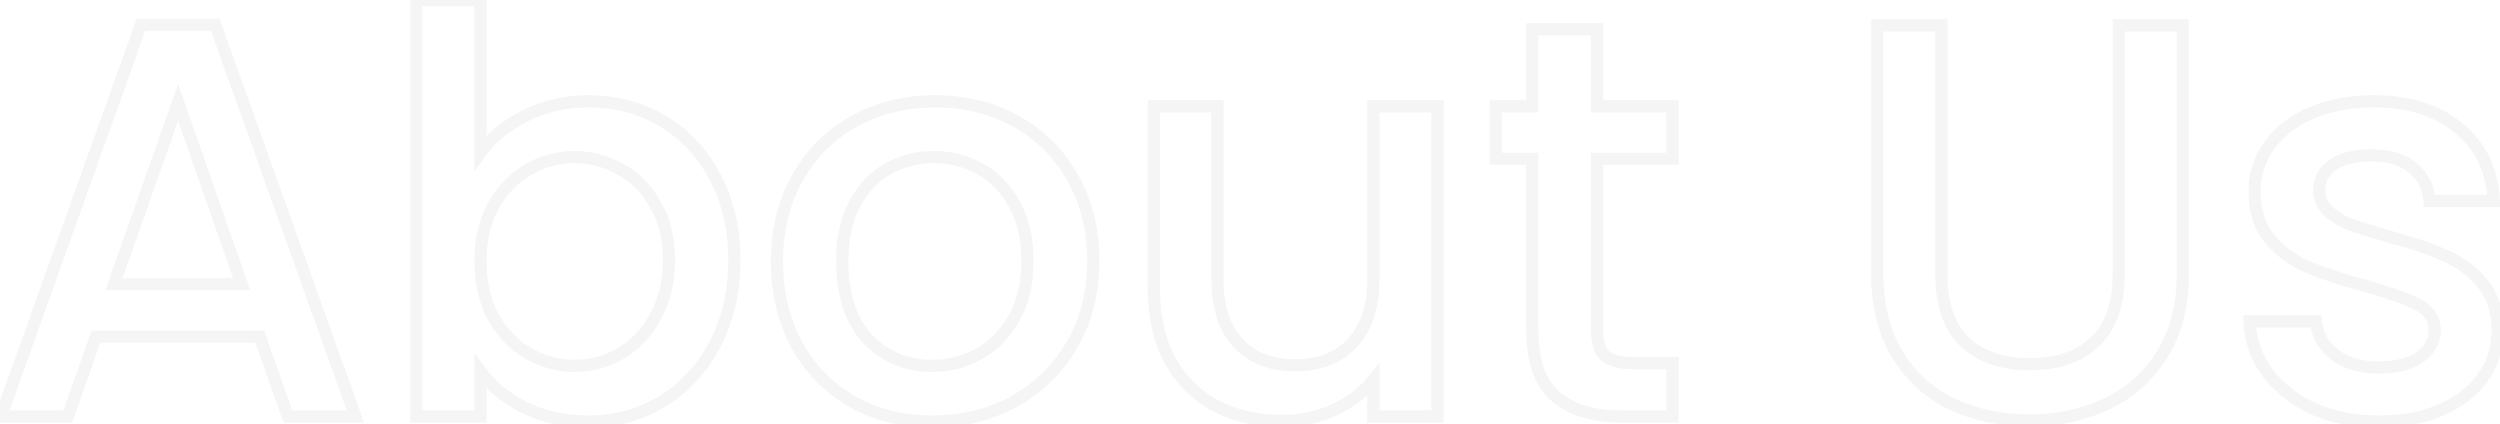 <svg xmlns="http://www.w3.org/2000/svg" width="819" height="139" viewBox="0 0 819 139" fill="none"><path opacity="0.05" d="M85.084 110.268L86.97 109.604L86.5 108.268H85.084V110.268ZM31.429 110.268V108.268H30.013L29.543 109.604L31.429 110.268ZM22.21 136.45V138.45H23.626L24.097 137.114L22.21 136.45ZM0.269 136.45L-1.614 135.776L-2.571 138.45H0.269V136.45ZM46.179 8.121V6.121H44.771L44.296 7.448L46.179 8.121ZM70.518 8.121L72.401 7.448L71.926 6.121H70.518V8.121ZM116.428 136.45V138.45H119.268L118.311 135.776L116.428 136.45ZM94.302 136.45L92.416 137.114L92.886 138.45H94.302V136.45ZM79.183 93.121V95.121H82.002L81.071 92.46L79.183 93.121ZM58.349 33.566L60.236 32.905L58.357 27.533L56.462 32.9L58.349 33.566ZM37.329 93.121L35.443 92.455L34.502 95.121H37.329V93.121ZM85.084 108.268H31.429V112.268H85.084V108.268ZM29.543 109.604L20.324 135.785L24.097 137.114L33.316 110.932L29.543 109.604ZM22.21 134.45H0.269V138.45H22.21V134.45ZM2.152 137.123L48.063 8.795L44.296 7.448L-1.614 135.776L2.152 137.123ZM46.179 10.121H70.518V6.121H46.179V10.121ZM68.634 8.795L114.545 137.123L118.311 135.776L72.401 7.448L68.634 8.795ZM116.428 134.45H94.302V138.45H116.428V134.45ZM96.189 135.785L86.97 109.604L83.197 110.932L92.416 137.114L96.189 135.785ZM81.071 92.46L60.236 32.905L56.461 34.226L77.296 93.781L81.071 92.46ZM56.462 32.9L35.443 92.455L39.215 93.786L60.234 34.231L56.462 32.9ZM37.329 95.121H79.183V91.121H37.329V95.121ZM157.409 49.976H155.409V56.142L159.029 51.15L157.409 49.976ZM171.975 37.991L172.87 39.78L172.877 39.776L172.884 39.773L171.975 37.991ZM217.148 39.65L218.169 37.93L218.169 37.93L217.148 39.65ZM234.296 58.088L232.523 59.015L232.529 59.027L234.296 58.088ZM234.296 112.665L236.068 113.592L236.074 113.581L234.296 112.665ZM216.964 131.471L218.006 133.179L218.014 133.174L216.964 131.471ZM171.791 133.5L170.882 135.281L170.889 135.285L170.897 135.288L171.791 133.5ZM157.409 121.699L159.014 120.506L155.409 115.658V121.699H157.409ZM157.409 136.45V138.45H159.409V136.45H157.409ZM136.39 136.45H134.39V138.45H136.39V136.45ZM136.39 0.009V-1.991H134.39V0.009H136.39ZM157.409 0.009H159.409V-1.991H157.409V0.009ZM214.751 67.123L212.997 68.084L213.011 68.109L213.025 68.133L214.751 67.123ZM203.32 55.507L202.318 57.238L202.345 57.253L202.372 57.268L203.32 55.507ZM173.082 55.507L172.099 53.765L172.089 53.771L172.08 53.776L173.082 55.507ZM161.65 67.307L159.914 66.315L159.905 66.331L159.896 66.347L161.65 67.307ZM161.65 103.999L159.887 104.942L159.9 104.967L159.914 104.991L161.65 103.999ZM173.082 115.799L172.08 117.53L172.089 117.536L172.099 117.541L173.082 115.799ZM203.32 115.799L204.322 117.53L204.329 117.526L204.336 117.522L203.32 115.799ZM214.751 103.63L213.005 102.655L212.996 102.671L212.988 102.687L214.751 103.63ZM159.029 51.15C162.381 46.526 166.973 42.728 172.87 39.78L171.081 36.202C164.686 39.4 159.567 43.592 155.79 48.802L159.029 51.15ZM172.884 39.773C178.848 36.732 185.478 35.197 192.81 35.197V31.197C184.9 31.197 177.64 32.858 171.067 36.209L172.884 39.773ZM192.81 35.197C201.448 35.197 209.204 37.263 216.128 41.37L218.169 37.93C210.588 33.433 202.119 31.197 192.81 31.197V35.197ZM216.128 41.37C223.039 45.47 228.504 51.331 232.523 59.015L236.068 57.161C231.729 48.866 225.763 42.435 218.169 37.93L216.128 41.37ZM232.529 59.027C236.534 66.565 238.565 75.269 238.565 85.192H242.565C242.565 74.711 240.416 65.345 236.062 57.15L232.529 59.027ZM238.565 85.192C238.565 95.114 236.535 103.951 232.518 111.749L236.074 113.581C240.415 105.153 242.565 95.675 242.565 85.192H238.565ZM232.523 111.738C228.504 119.422 222.971 125.418 215.914 129.769L218.014 133.174C225.708 128.429 231.729 121.887 236.068 113.592L232.523 111.738ZM215.922 129.764C208.997 133.99 201.309 136.109 192.81 136.109V140.109C202.012 140.109 210.426 137.803 218.006 133.179L215.922 129.764ZM192.81 136.109C185.209 136.109 178.516 134.626 172.685 131.711L170.897 135.288C177.358 138.519 184.678 140.109 192.81 140.109V136.109ZM172.7 131.718C166.915 128.766 162.372 125.022 159.014 120.506L155.804 122.893C159.576 127.964 164.621 132.087 170.882 135.281L172.7 131.718ZM155.409 121.699V136.45H159.409V121.699H155.409ZM157.409 134.45H136.39V138.45H157.409V134.45ZM138.39 136.45V0.009H134.39V136.45H138.39ZM136.39 2.009H157.409V-1.991H136.39V2.009ZM155.409 0.009V49.976H159.409V0.009H155.409ZM221.177 85.192C221.177 77.902 219.64 71.515 216.477 66.113L213.025 68.133C215.763 72.811 217.177 78.47 217.177 85.192H221.177ZM216.506 66.162C213.509 60.689 209.43 56.526 204.268 53.746L202.372 57.268C206.798 59.651 210.34 63.231 212.997 68.084L216.506 66.162ZM204.322 53.776C199.346 50.895 193.96 49.451 188.201 49.451V53.451C193.258 53.451 197.952 54.71 202.318 57.238L204.322 53.776ZM188.201 49.451C182.556 49.451 177.18 50.899 172.099 53.765L174.064 57.249C178.571 54.707 183.274 53.451 188.201 53.451V49.451ZM172.08 53.776C167.072 56.675 163.021 60.878 159.914 66.315L163.387 68.3C166.18 63.412 169.749 59.748 174.084 57.238L172.08 53.776ZM159.896 66.347C156.879 71.855 155.409 78.283 155.409 85.561H159.409C159.409 78.826 160.767 73.085 163.404 68.268L159.896 66.347ZM155.409 85.561C155.409 92.841 156.88 99.321 159.887 104.942L163.414 103.056C160.766 98.106 159.409 92.294 159.409 85.561H155.409ZM159.914 104.991C163.021 110.428 167.072 114.631 172.08 117.53L174.084 114.068C169.749 111.559 166.18 107.895 163.387 103.007L159.914 104.991ZM172.099 117.541C177.18 120.407 182.556 121.856 188.201 121.856V117.856C183.274 117.856 178.571 116.6 174.064 114.057L172.099 117.541ZM188.201 121.856C193.96 121.856 199.346 120.411 204.322 117.53L202.318 114.068C197.952 116.596 193.258 117.856 188.201 117.856V121.856ZM204.336 117.522C209.47 114.494 213.529 110.157 216.515 104.573L212.988 102.687C210.32 107.675 206.757 111.45 202.304 114.076L204.336 117.522ZM216.498 104.605C219.639 98.977 221.177 92.486 221.177 85.192H217.177C217.177 91.912 215.764 97.712 213.005 102.655L216.498 104.605ZM279.42 131.656L278.427 133.392L278.438 133.398L278.448 133.404L279.42 131.656ZM261.166 113.218L259.417 114.187L259.423 114.198L261.166 113.218ZM279.973 39.65L279.013 37.896L279.013 37.896L279.973 39.65ZM332.705 39.65L333.665 37.896L333.665 37.896L332.705 39.65ZM351.143 113.033L349.417 112.024L351.143 113.033ZM331.968 131.656L332.916 133.417L332.926 133.412L331.968 131.656ZM320.536 115.984L319.588 114.223L319.579 114.228L319.569 114.233L320.536 115.984ZM332.152 104.368L330.416 103.375L330.416 103.375L332.152 104.368ZM332.337 66.939L330.582 67.899L330.587 67.908L330.592 67.917L332.337 66.939ZM290.851 55.323L289.884 53.572L289.874 53.578L289.864 53.583L290.851 55.323ZM279.973 66.939L281.735 67.884L281.74 67.875L281.745 67.867L279.973 66.939ZM284.214 111.005L282.741 112.358L282.755 112.374L282.77 112.389L284.214 111.005ZM305.417 136.109C296.141 136.109 287.814 134.031 280.391 129.908L278.448 133.404C286.514 137.885 295.518 140.109 305.417 140.109V136.109ZM280.412 129.919C272.986 125.676 267.159 119.793 262.909 112.237L259.423 114.198C264.023 122.377 270.366 128.786 278.427 133.392L280.412 129.919ZM262.916 112.249C258.677 104.596 256.528 95.719 256.528 85.561H252.528C252.528 96.299 254.805 105.86 259.417 114.187L262.916 112.249ZM256.528 85.561C256.528 75.539 258.733 66.73 263.089 59.078L259.612 57.099C254.872 65.426 252.528 74.932 252.528 85.561H256.528ZM263.089 59.078C267.458 51.402 273.4 45.525 280.932 41.405L279.013 37.896C270.812 42.38 264.339 48.795 259.612 57.099L263.089 59.078ZM280.932 41.405C288.481 37.277 296.935 35.197 306.339 35.197V31.197C296.322 31.197 287.198 33.419 279.013 37.896L280.932 41.405ZM306.339 35.197C315.743 35.197 324.197 37.277 331.746 41.405L333.665 37.896C325.48 33.419 316.357 31.197 306.339 31.197V35.197ZM331.746 41.405C339.279 45.525 345.22 51.402 349.59 59.078L353.066 57.099C348.339 48.795 341.866 42.38 333.665 37.896L331.746 41.405ZM349.59 59.078C353.946 66.73 356.15 75.539 356.15 85.561H360.15C360.15 74.932 357.806 65.426 353.066 57.099L349.59 59.078ZM356.15 85.561C356.15 95.573 353.889 104.375 349.417 112.024L352.87 114.043C357.74 105.712 360.15 96.199 360.15 85.561H356.15ZM349.417 112.024C344.929 119.7 338.803 125.649 331.01 129.9L332.926 133.412C341.358 128.812 348.016 122.346 352.87 114.043L349.417 112.024ZM331.02 129.895C323.342 134.029 314.821 136.109 305.417 136.109V140.109C315.435 140.109 324.615 137.887 332.916 133.417L331.02 129.895ZM305.417 121.856C311.159 121.856 316.533 120.481 321.504 117.734L319.569 114.233C315.198 116.648 310.492 117.856 305.417 117.856V121.856ZM321.485 117.745C326.638 114.97 330.771 110.816 333.889 105.36L330.416 103.375C327.634 108.244 324.022 111.835 319.588 114.223L321.485 117.745ZM333.889 105.36C337.048 99.831 338.577 93.201 338.577 85.561H334.577C334.577 92.671 333.156 98.579 330.416 103.375L333.889 105.36ZM338.577 85.561C338.577 77.936 337.116 71.37 334.081 65.96L330.592 67.917C333.212 72.586 334.577 78.436 334.577 85.561H338.577ZM334.091 65.978C331.101 60.518 327.093 56.355 322.057 53.572L320.122 57.073C324.428 59.453 327.918 63.034 330.582 67.899L334.091 65.978ZM322.057 53.572C317.086 50.825 311.712 49.451 305.97 49.451V53.451C311.045 53.451 315.751 54.658 320.122 57.073L322.057 53.572ZM305.97 49.451C300.228 49.451 294.855 50.825 289.884 53.572L291.819 57.073C296.189 54.658 300.896 53.451 305.97 53.451V49.451ZM289.864 53.583C284.945 56.375 281.063 60.548 278.201 66.011L281.745 67.867C284.292 63.004 287.662 59.433 291.838 57.062L289.864 53.583ZM278.211 65.993C275.312 71.395 273.917 77.949 273.917 85.561H277.917C277.917 78.423 279.226 72.561 281.735 67.884L278.211 65.993ZM273.917 85.561C273.917 96.829 276.769 105.856 282.741 112.358L285.687 109.653C280.595 104.108 277.917 96.172 277.917 85.561H273.917ZM282.77 112.389C288.817 118.699 296.414 121.856 305.417 121.856V117.856C297.458 117.856 290.919 115.112 285.658 109.622L282.77 112.389ZM470.934 34.856H472.934V32.856H470.934V34.856ZM470.934 136.45V138.45H472.934V136.45H470.934ZM449.915 136.45H447.915V138.45H449.915V136.45ZM449.915 124.465H451.915V118.73L448.348 123.221L449.915 124.465ZM436.824 134.422L437.632 136.251L437.642 136.247L437.651 136.242L436.824 134.422ZM398.288 132.946L397.353 134.714L397.36 134.718L397.367 134.721L398.288 132.946ZM383.354 118.196L381.599 119.156L381.606 119.169L381.613 119.181L383.354 118.196ZM378.007 34.856V32.856H376.007V34.856H378.007ZM398.842 34.856H400.842V32.856H398.842V34.856ZM405.664 112.48L404.195 113.838L404.204 113.848L404.213 113.857L405.664 112.48ZM442.908 112.48L441.458 111.103L441.457 111.104L442.908 112.48ZM449.915 34.856V32.856H447.915V34.856H449.915ZM468.934 34.856V136.45H472.934V34.856H468.934ZM470.934 134.45H449.915V138.45H470.934V134.45ZM451.915 136.45V124.465H447.915V136.45H451.915ZM448.348 123.221C445.248 127.125 441.149 130.258 435.996 132.601L437.651 136.242C443.315 133.668 447.944 130.163 451.481 125.709L448.348 123.221ZM436.015 132.592C430.995 134.81 425.618 135.925 419.861 135.925V139.925C426.15 139.925 432.081 138.704 437.632 136.251L436.015 132.592ZM419.861 135.925C412.156 135.925 405.287 134.327 399.21 131.172L397.367 134.721C404.073 138.204 411.586 139.925 419.861 139.925V135.925ZM399.224 131.179C393.312 128.049 388.605 123.413 385.094 117.211L381.613 119.181C385.478 126.009 390.727 131.206 397.353 134.714L399.224 131.179ZM385.108 117.236C381.739 111.079 380.007 103.559 380.007 94.596H376.007C376.007 104.07 377.839 112.284 381.599 119.156L385.108 117.236ZM380.007 94.596V34.856H376.007V94.596H380.007ZM378.007 36.856H398.842V32.856H378.007V36.856ZM396.842 34.856V91.461H400.842V34.856H396.842ZM396.842 91.461C396.842 100.878 399.199 108.437 404.195 113.838L407.132 111.122C403.032 106.69 400.842 100.237 400.842 91.461H396.842ZM404.213 113.857C409.21 119.124 415.983 121.671 424.286 121.671V117.671C416.855 117.671 411.214 115.424 407.115 111.104L404.213 113.857ZM424.286 121.671C432.588 121.671 439.362 119.124 444.359 113.857L441.457 111.104C437.358 115.424 431.717 117.671 424.286 117.671V121.671ZM444.358 113.858C449.489 108.457 451.915 100.891 451.915 91.461H447.915C447.915 100.223 445.67 106.67 441.458 111.103L444.358 113.858ZM451.915 91.461V34.856H447.915V91.461H451.915ZM449.915 36.856H470.934V32.856H449.915V36.856ZM523.19 52.004V50.004H521.19V52.004H523.19ZM525.771 116.537L524.357 117.951L524.407 118.001L524.461 118.048L525.771 116.537ZM547.897 118.934H549.897V116.934H547.897V118.934ZM547.897 136.45V138.45H549.897V136.45H547.897ZM509.546 129.812L508.226 131.315L508.226 131.315L509.546 129.812ZM501.986 52.004H503.986V50.004H501.986V52.004ZM490.001 52.004H488.001V54.004H490.001V52.004ZM490.001 34.856V32.856H488.001V34.856H490.001ZM501.986 34.856V36.856H503.986V34.856H501.986ZM501.986 9.597V7.596H499.986V9.597H501.986ZM523.19 9.597H525.19V7.596H523.19V9.597ZM523.19 34.856H521.19V36.856H523.19V34.856ZM547.897 34.856H549.897V32.856H547.897V34.856ZM547.897 52.004V54.004H549.897V52.004H547.897ZM521.19 52.004V108.24H525.19V52.004H521.19ZM521.19 108.24C521.19 112.289 522.096 115.69 524.357 117.951L527.185 115.122C526.005 113.942 525.19 111.811 525.19 108.24H521.19ZM524.461 118.048C526.859 120.126 530.539 120.934 534.99 120.934V116.934C530.837 116.934 528.371 116.143 527.081 115.025L524.461 118.048ZM534.99 120.934H547.897V116.934H534.99V120.934ZM545.897 118.934V136.45H549.897V118.934H545.897ZM547.897 134.45H531.302V138.45H547.897V134.45ZM531.302 134.45C522.125 134.45 515.414 132.304 510.865 128.309L508.226 131.315C513.756 136.171 521.55 138.45 531.302 138.45V134.45ZM510.865 128.309C506.433 124.417 503.986 117.903 503.986 108.24H499.986C499.986 118.489 502.579 126.357 508.226 131.315L510.865 128.309ZM503.986 108.24V52.004H499.986V108.24H503.986ZM501.986 50.004H490.001V54.004H501.986V50.004ZM492.001 52.004V34.856H488.001V52.004H492.001ZM490.001 36.856H501.986V32.856H490.001V36.856ZM503.986 34.856V9.597H499.986V34.856H503.986ZM501.986 11.597H523.19V7.596H501.986V11.597ZM521.19 9.597V34.856H525.19V9.597H521.19ZM523.19 36.856H547.897V32.856H523.19V36.856ZM545.897 34.856V52.004H549.897V34.856H545.897ZM547.897 50.004H523.19V54.004H547.897V50.004ZM636 8.306H638V6.306H636V8.306ZM643.559 111.927L642.163 113.359L642.171 113.367L642.18 113.375L643.559 111.927ZM686.336 111.927L684.956 110.479L684.947 110.487L684.939 110.496L686.336 111.927ZM694.079 8.306V6.306H692.079V8.306H694.079ZM715.099 8.306H717.099V6.306H715.099V8.306ZM708.277 116.168L709.971 117.231L709.971 117.231L708.277 116.168ZM690.023 132.393L689.176 130.582L690.023 132.393ZM639.503 132.393L638.644 134.2L638.656 134.205L639.503 132.393ZM621.618 116.168L619.911 117.21L621.618 116.168ZM614.981 8.306V6.306H612.981V8.306H614.981ZM634 8.306V89.986H638V8.306H634ZM634 89.986C634 100.026 636.609 107.941 642.163 113.359L644.956 110.496C640.43 106.08 638 99.367 638 89.986H634ZM642.18 113.375C647.809 118.737 655.485 121.302 664.947 121.302V117.302C656.217 117.302 649.635 114.951 644.939 110.479L642.18 113.375ZM664.947 121.302C674.521 121.302 682.214 118.742 687.732 113.359L684.939 110.496C680.377 114.946 673.812 117.302 664.947 117.302V121.302ZM687.715 113.375C693.401 107.96 696.079 100.039 696.079 89.986H692.079C692.079 99.354 689.595 106.061 684.956 110.479L687.715 113.375ZM696.079 89.986V8.306H692.079V89.986H696.079ZM694.079 10.306H715.099V6.306H694.079V10.306ZM713.099 8.306V89.617H717.099V8.306H713.099ZM713.099 89.617C713.099 99.773 710.891 108.235 706.582 115.105L709.971 117.231C714.759 109.596 717.099 100.358 717.099 89.617H713.099ZM706.582 115.105C702.235 122.038 696.442 127.183 689.176 130.582L690.87 134.205C698.846 130.474 705.222 124.803 709.971 117.231L706.582 115.105ZM689.176 130.582C681.845 134.011 673.718 135.74 664.763 135.74V139.74C674.247 139.74 682.96 137.905 690.87 134.205L689.176 130.582ZM664.763 135.74C655.809 135.74 647.682 134.011 640.35 130.582L638.656 134.205C646.567 137.905 655.28 139.74 664.763 139.74V135.74ZM640.362 130.587C633.223 127.193 627.553 122.055 623.326 115.126L619.911 117.21C624.534 124.786 630.787 130.464 638.644 134.2L640.362 130.587ZM623.326 115.126C619.131 108.253 616.981 99.782 616.981 89.617H612.981C612.981 100.349 615.255 109.579 619.911 117.21L623.326 115.126ZM616.981 89.617V8.306H612.981V89.617H616.981ZM614.981 10.306H636V6.306H614.981V10.306ZM757.77 133.868L756.918 135.678L756.939 135.688L756.961 135.697L757.77 133.868ZM742.835 122.068L741.221 123.249L741.228 123.259L741.235 123.268L742.835 122.068ZM736.935 105.29V103.29H734.853L734.936 105.369L736.935 105.29ZM758.692 105.29L760.684 105.119L760.527 103.29H758.692V105.29ZM764.776 116.168L763.527 117.73L763.555 117.752L763.584 117.774L764.776 116.168ZM792.617 117.09L793.756 118.734L793.762 118.73L793.768 118.725L792.617 117.09ZM792.064 99.758L791.145 101.535L791.158 101.541L791.17 101.547L792.064 99.758ZM774.917 93.674L775.458 91.748L775.446 91.745L774.917 93.674ZM756.295 87.589L755.536 89.439L755.536 89.439L756.295 87.589ZM743.757 78.555L742.232 79.848L742.243 79.862L742.254 79.875L743.757 78.555ZM743.388 47.763L745.009 48.934L745.017 48.924L745.024 48.913L743.388 47.763ZM757.032 37.069L756.244 35.231L756.237 35.234L756.231 35.237L757.032 37.069ZM805.524 42.047L804.236 43.577L804.25 43.589L804.265 43.601L805.524 42.047ZM816.956 65.832V67.832H819.055L818.953 65.735L816.956 65.832ZM795.936 65.832L793.943 65.994L794.092 67.832H795.936V65.832ZM790.405 54.954L791.668 53.403L791.668 53.403L790.405 54.954ZM764.223 54.032L763.067 52.4L763.067 52.4L764.223 54.032ZM762.748 69.151L761.38 70.61L761.38 70.61L762.748 69.151ZM769.939 73.576L769.21 75.439L769.246 75.453L769.282 75.465L769.939 73.576ZM782.477 77.448L781.921 79.37L781.941 79.375L781.961 79.381L782.477 77.448ZM800.546 83.533L799.729 85.358L799.758 85.371L799.787 85.383L800.546 83.533ZM812.899 92.383L811.394 93.7L811.394 93.7L812.899 92.383ZM818.246 108.055H820.246V108.036L820.246 108.018L818.246 108.055ZM813.452 123.543L811.816 122.393L811.816 122.393L813.452 123.543ZM799.808 134.237L799.007 132.405L798.999 132.408L798.992 132.411L799.808 134.237ZM779.342 136.109C771.591 136.109 764.682 134.739 758.579 132.039L756.961 135.697C763.641 138.652 771.113 140.109 779.342 140.109V136.109ZM758.621 132.059C752.61 129.23 747.903 125.492 744.435 120.868L741.235 123.268C745.142 128.478 750.392 132.607 756.918 135.678L758.621 132.059ZM744.449 120.887C740.992 116.163 739.163 110.952 738.933 105.21L734.936 105.369C735.198 111.919 737.302 117.894 741.221 123.249L744.449 120.887ZM736.935 107.29H758.692V103.29H736.935V107.29ZM756.699 105.46C757.119 110.363 759.456 114.473 763.527 117.73L766.025 114.606C762.721 111.963 761.002 108.821 760.684 105.119L756.699 105.46ZM763.584 117.774C767.802 120.903 772.975 122.409 778.973 122.409V118.409C773.664 118.409 769.371 117.087 765.968 114.562L763.584 117.774ZM778.973 122.409C785.083 122.409 790.093 121.27 793.756 118.734L791.479 115.445C788.75 117.335 784.664 118.409 778.973 118.409V122.409ZM793.768 118.725C797.534 116.075 799.596 112.553 799.596 108.24H795.596C795.596 111.056 794.338 113.433 791.466 115.454L793.768 118.725ZM799.596 108.24C799.596 105.998 799.048 103.948 797.888 102.169C796.734 100.399 795.05 99.015 792.959 97.969L791.17 101.547C792.766 102.345 793.848 103.297 794.538 104.354C795.221 105.402 795.596 106.671 795.596 108.24H799.596ZM792.983 97.982C789.229 96.04 783.351 93.968 775.458 91.748L774.376 95.599C782.217 97.804 787.77 99.789 791.145 101.535L792.983 97.982ZM775.446 91.745C767.867 89.667 761.744 87.663 757.054 85.739L755.536 89.439C760.433 91.448 766.725 93.501 774.388 95.602L775.446 91.745ZM757.054 85.739C752.557 83.894 748.629 81.069 745.259 77.234L742.254 79.875C746.014 84.153 750.444 87.351 755.536 89.439L757.054 85.739ZM745.282 77.26C742.217 73.648 740.594 68.798 740.594 62.514H736.594C736.594 69.504 738.413 75.348 742.232 79.848L745.282 77.26ZM740.594 62.514C740.594 57.53 742.057 53.022 745.009 48.934L741.767 46.592C738.327 51.355 736.594 56.68 736.594 62.514H740.594ZM745.024 48.913C747.978 44.709 752.215 41.36 757.834 38.901L756.231 35.237C750.049 37.941 745.19 41.721 741.752 46.613L745.024 48.913ZM757.82 38.907C763.553 36.45 770.161 35.197 777.683 35.197V31.197C769.716 31.197 762.557 32.525 756.244 35.231L757.82 38.907ZM777.683 35.197C788.892 35.197 797.676 38.053 804.236 43.577L806.812 40.517C799.359 34.241 789.582 31.197 777.683 31.197V35.197ZM804.265 43.601C810.905 48.982 814.491 56.355 814.958 65.93L818.953 65.735C818.437 55.15 814.402 46.667 806.783 40.493L804.265 43.601ZM816.956 63.832H795.936V67.832H816.956V63.832ZM797.93 65.671C797.52 60.62 795.44 56.476 791.668 53.403L789.142 56.504C792.008 58.84 793.615 61.949 793.943 65.994L797.93 65.671ZM791.668 53.403C787.892 50.327 782.911 48.898 776.945 48.898V52.898C782.288 52.898 786.28 54.173 789.142 56.504L791.668 53.403ZM776.945 48.898C771.205 48.898 766.491 49.975 763.067 52.4L765.379 55.664C767.855 53.91 771.622 52.898 776.945 52.898V48.898ZM763.067 52.4C759.619 54.842 757.798 58.201 757.798 62.329H761.798C761.798 59.574 762.927 57.401 765.379 55.664L763.067 52.4ZM757.798 62.329C757.798 65.584 759.009 68.387 761.38 70.61L764.116 67.692C762.554 66.228 761.798 64.483 761.798 62.329H757.798ZM761.38 70.61C763.554 72.648 766.176 74.251 769.21 75.439L770.668 71.714C768.047 70.689 765.875 69.341 764.116 67.692L761.38 70.61ZM769.282 75.465C772.16 76.467 776.381 77.769 781.921 79.37L783.032 75.527C777.509 73.931 773.371 72.653 770.596 71.687L769.282 75.465ZM781.961 79.381C789.278 81.332 795.19 83.328 799.729 85.358L801.362 81.707C796.559 79.558 790.425 77.498 782.992 75.516L781.961 79.381ZM799.787 85.383C804.291 87.231 808.154 89.998 811.394 93.7L814.404 91.066C810.76 86.901 806.388 83.768 801.305 81.682L799.787 85.383ZM811.394 93.7C814.455 97.198 816.13 101.93 816.247 108.093L820.246 108.018C820.116 101.151 818.227 95.435 814.404 91.066L811.394 93.7ZM816.246 108.055C816.246 113.438 814.766 118.196 811.816 122.393L815.089 124.693C818.531 119.794 820.246 114.227 820.246 108.055H816.246ZM811.816 122.393C808.862 126.597 804.625 129.947 799.007 132.405L800.61 136.069C806.791 133.365 811.651 129.586 815.089 124.693L811.816 122.393ZM798.992 132.411C793.526 134.853 786.994 136.109 779.342 136.109V140.109C787.424 140.109 794.536 138.784 800.624 136.063L798.992 132.411Z" fill="#2E2E2E"></path></svg>
